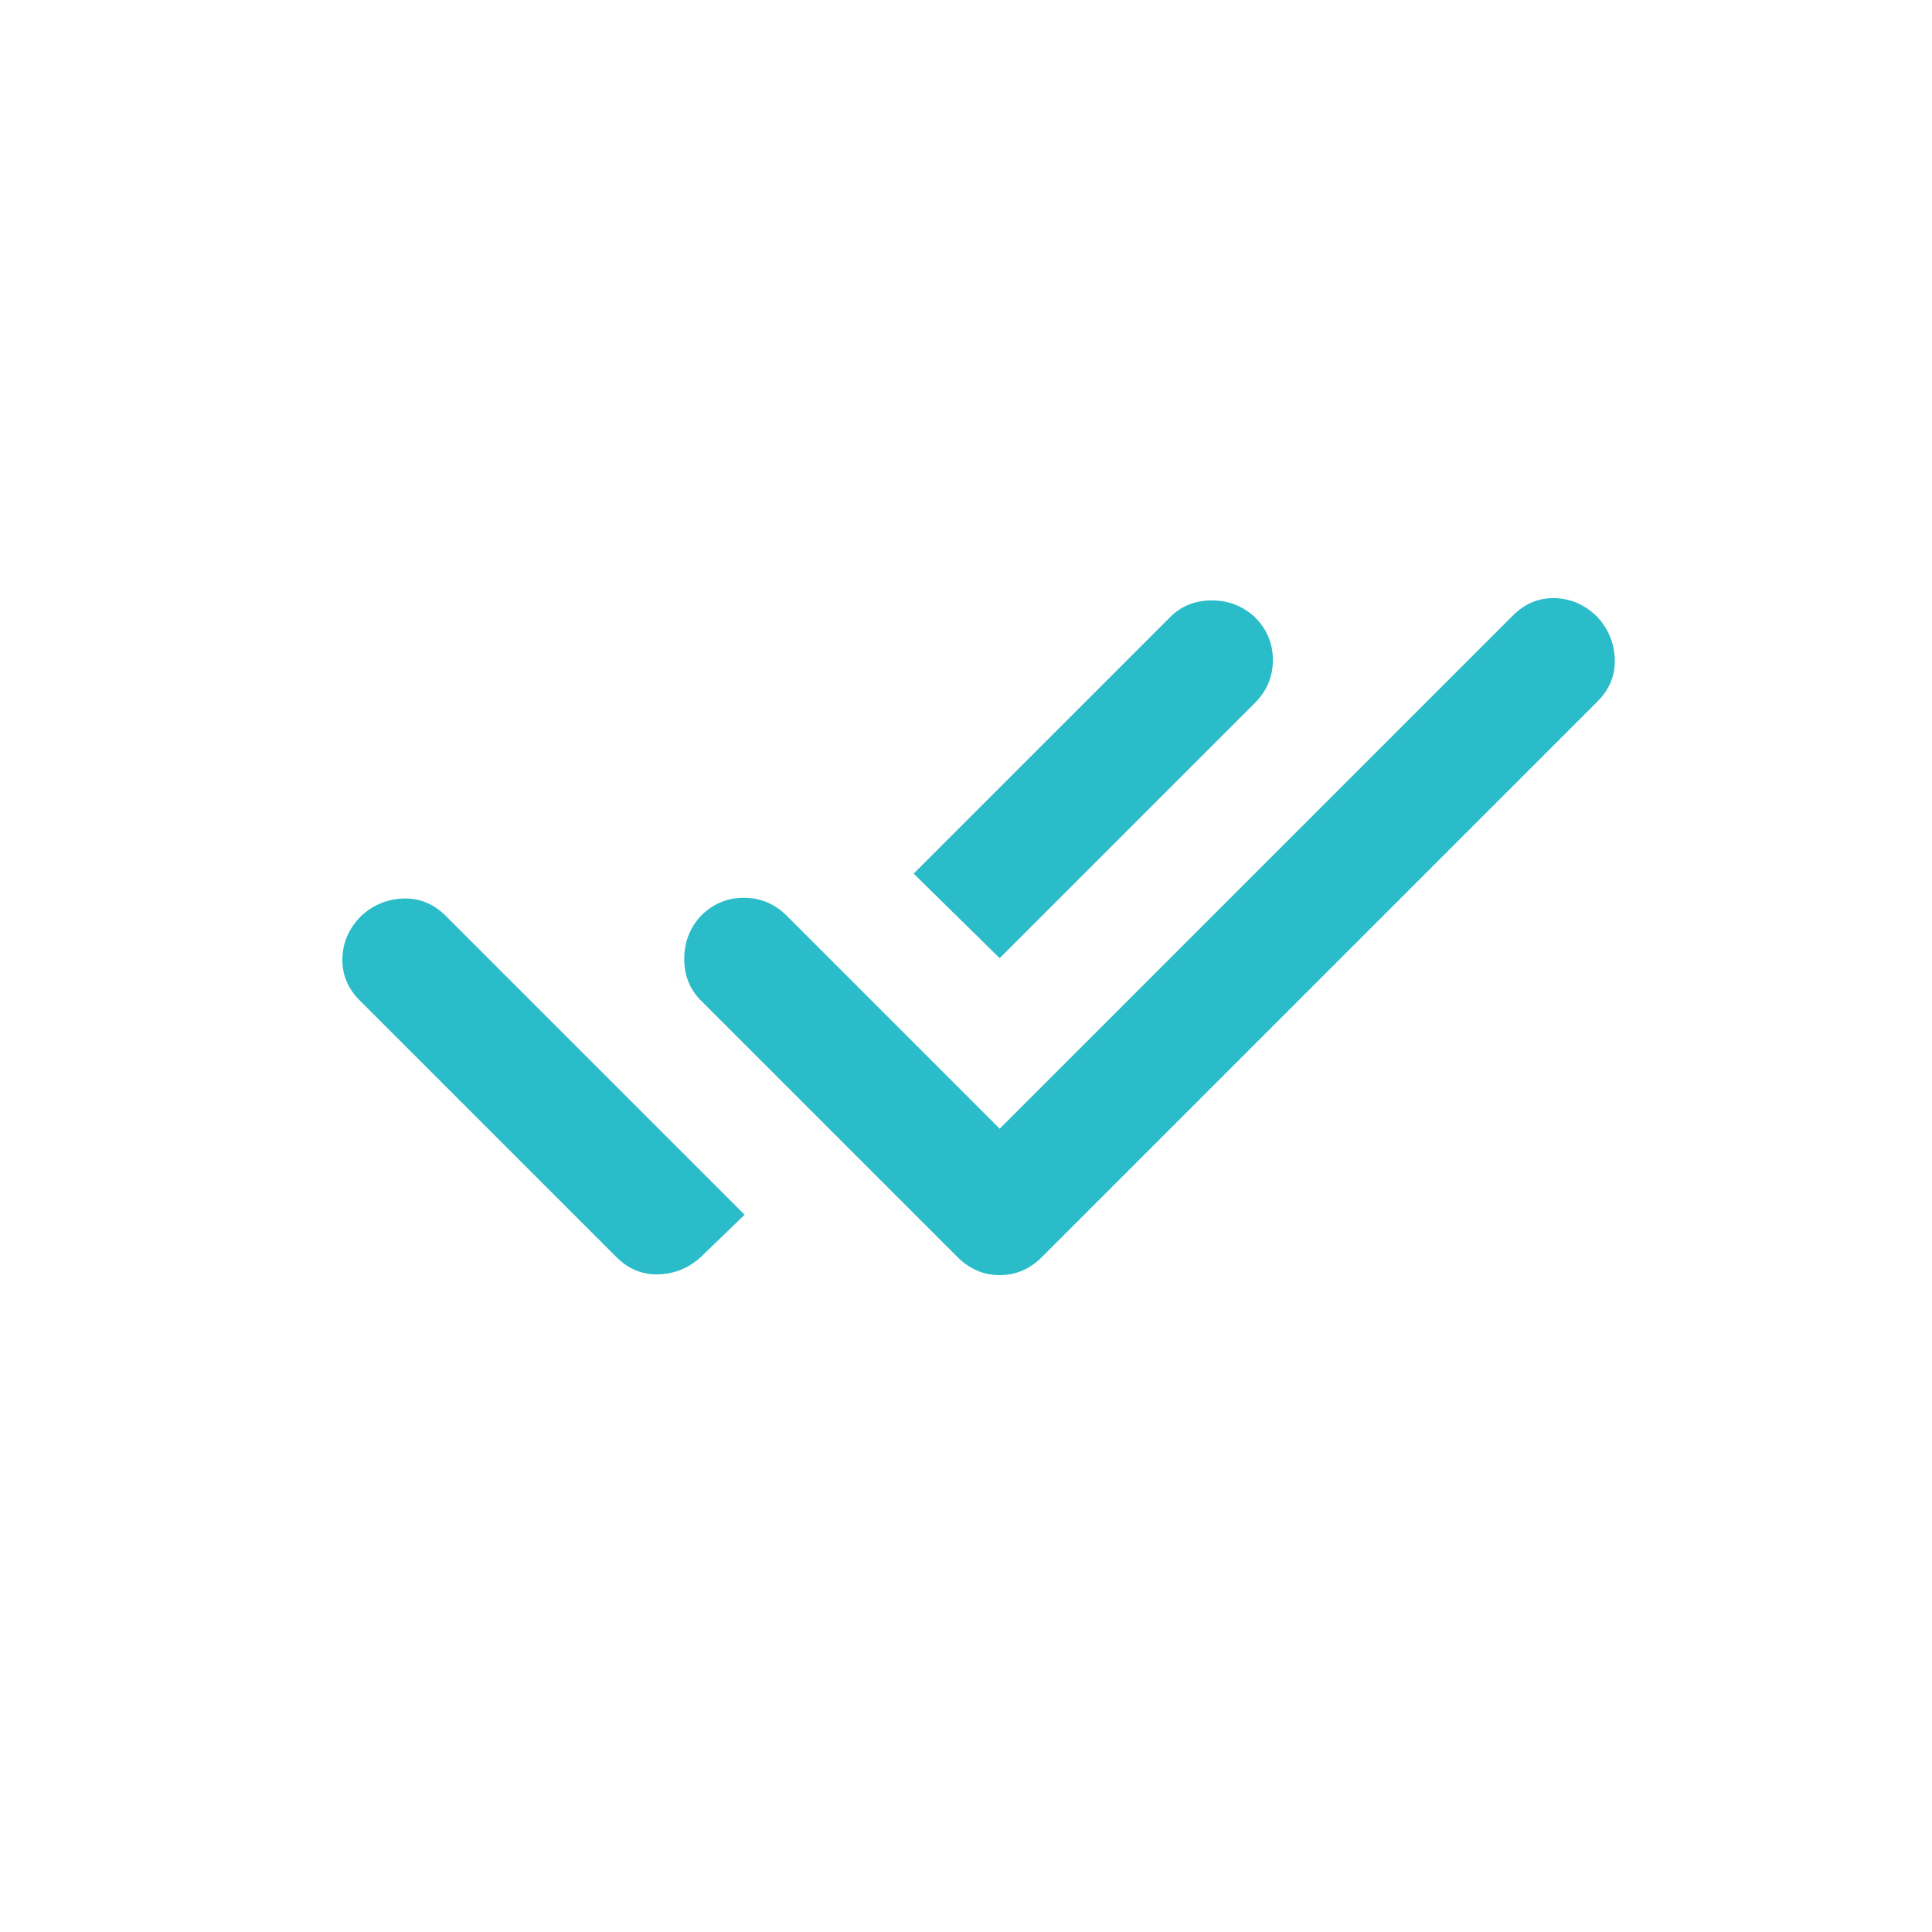 <svg width="32" height="32" viewBox="0 0 32 32" fill="none" xmlns="http://www.w3.org/2000/svg">
<mask id="mask0_4720_404" style="mask-type:alpha" maskUnits="userSpaceOnUse" x="4" y="3" width="25" height="25">
<rect x="4.208" y="3.52" width="24" height="24" fill="#D9D9D9"/>
</mask>
<g mask="url(#mask0_4720_404)">
<path d="M10.208 20.82L5.958 16.57C5.758 16.37 5.663 16.136 5.671 15.87C5.679 15.603 5.783 15.37 5.983 15.17C6.183 14.986 6.417 14.891 6.683 14.882C6.95 14.874 7.183 14.97 7.383 15.17L12.333 20.12L11.608 20.82C11.408 21.003 11.175 21.099 10.908 21.107C10.642 21.116 10.408 21.02 10.208 20.82ZM15.858 20.82L11.608 16.57C11.425 16.386 11.333 16.157 11.333 15.882C11.333 15.607 11.425 15.37 11.608 15.17C11.808 14.97 12.046 14.87 12.321 14.87C12.596 14.87 12.833 14.97 13.033 15.17L16.558 18.695L25.058 10.195C25.258 9.995 25.492 9.899 25.758 9.907C26.025 9.916 26.258 10.02 26.458 10.22C26.642 10.42 26.738 10.653 26.746 10.92C26.754 11.186 26.658 11.42 26.458 11.62L17.258 20.82C17.058 21.02 16.825 21.12 16.558 21.12C16.292 21.12 16.058 21.02 15.858 20.82ZM16.558 15.87L15.133 14.47L19.383 10.22C19.567 10.036 19.796 9.945 20.071 9.945C20.346 9.945 20.583 10.036 20.783 10.22C20.983 10.42 21.083 10.657 21.083 10.932C21.083 11.207 20.983 11.445 20.783 11.645L16.558 15.87Z" fill="#2ABCC8"/>
</g>
</svg>
